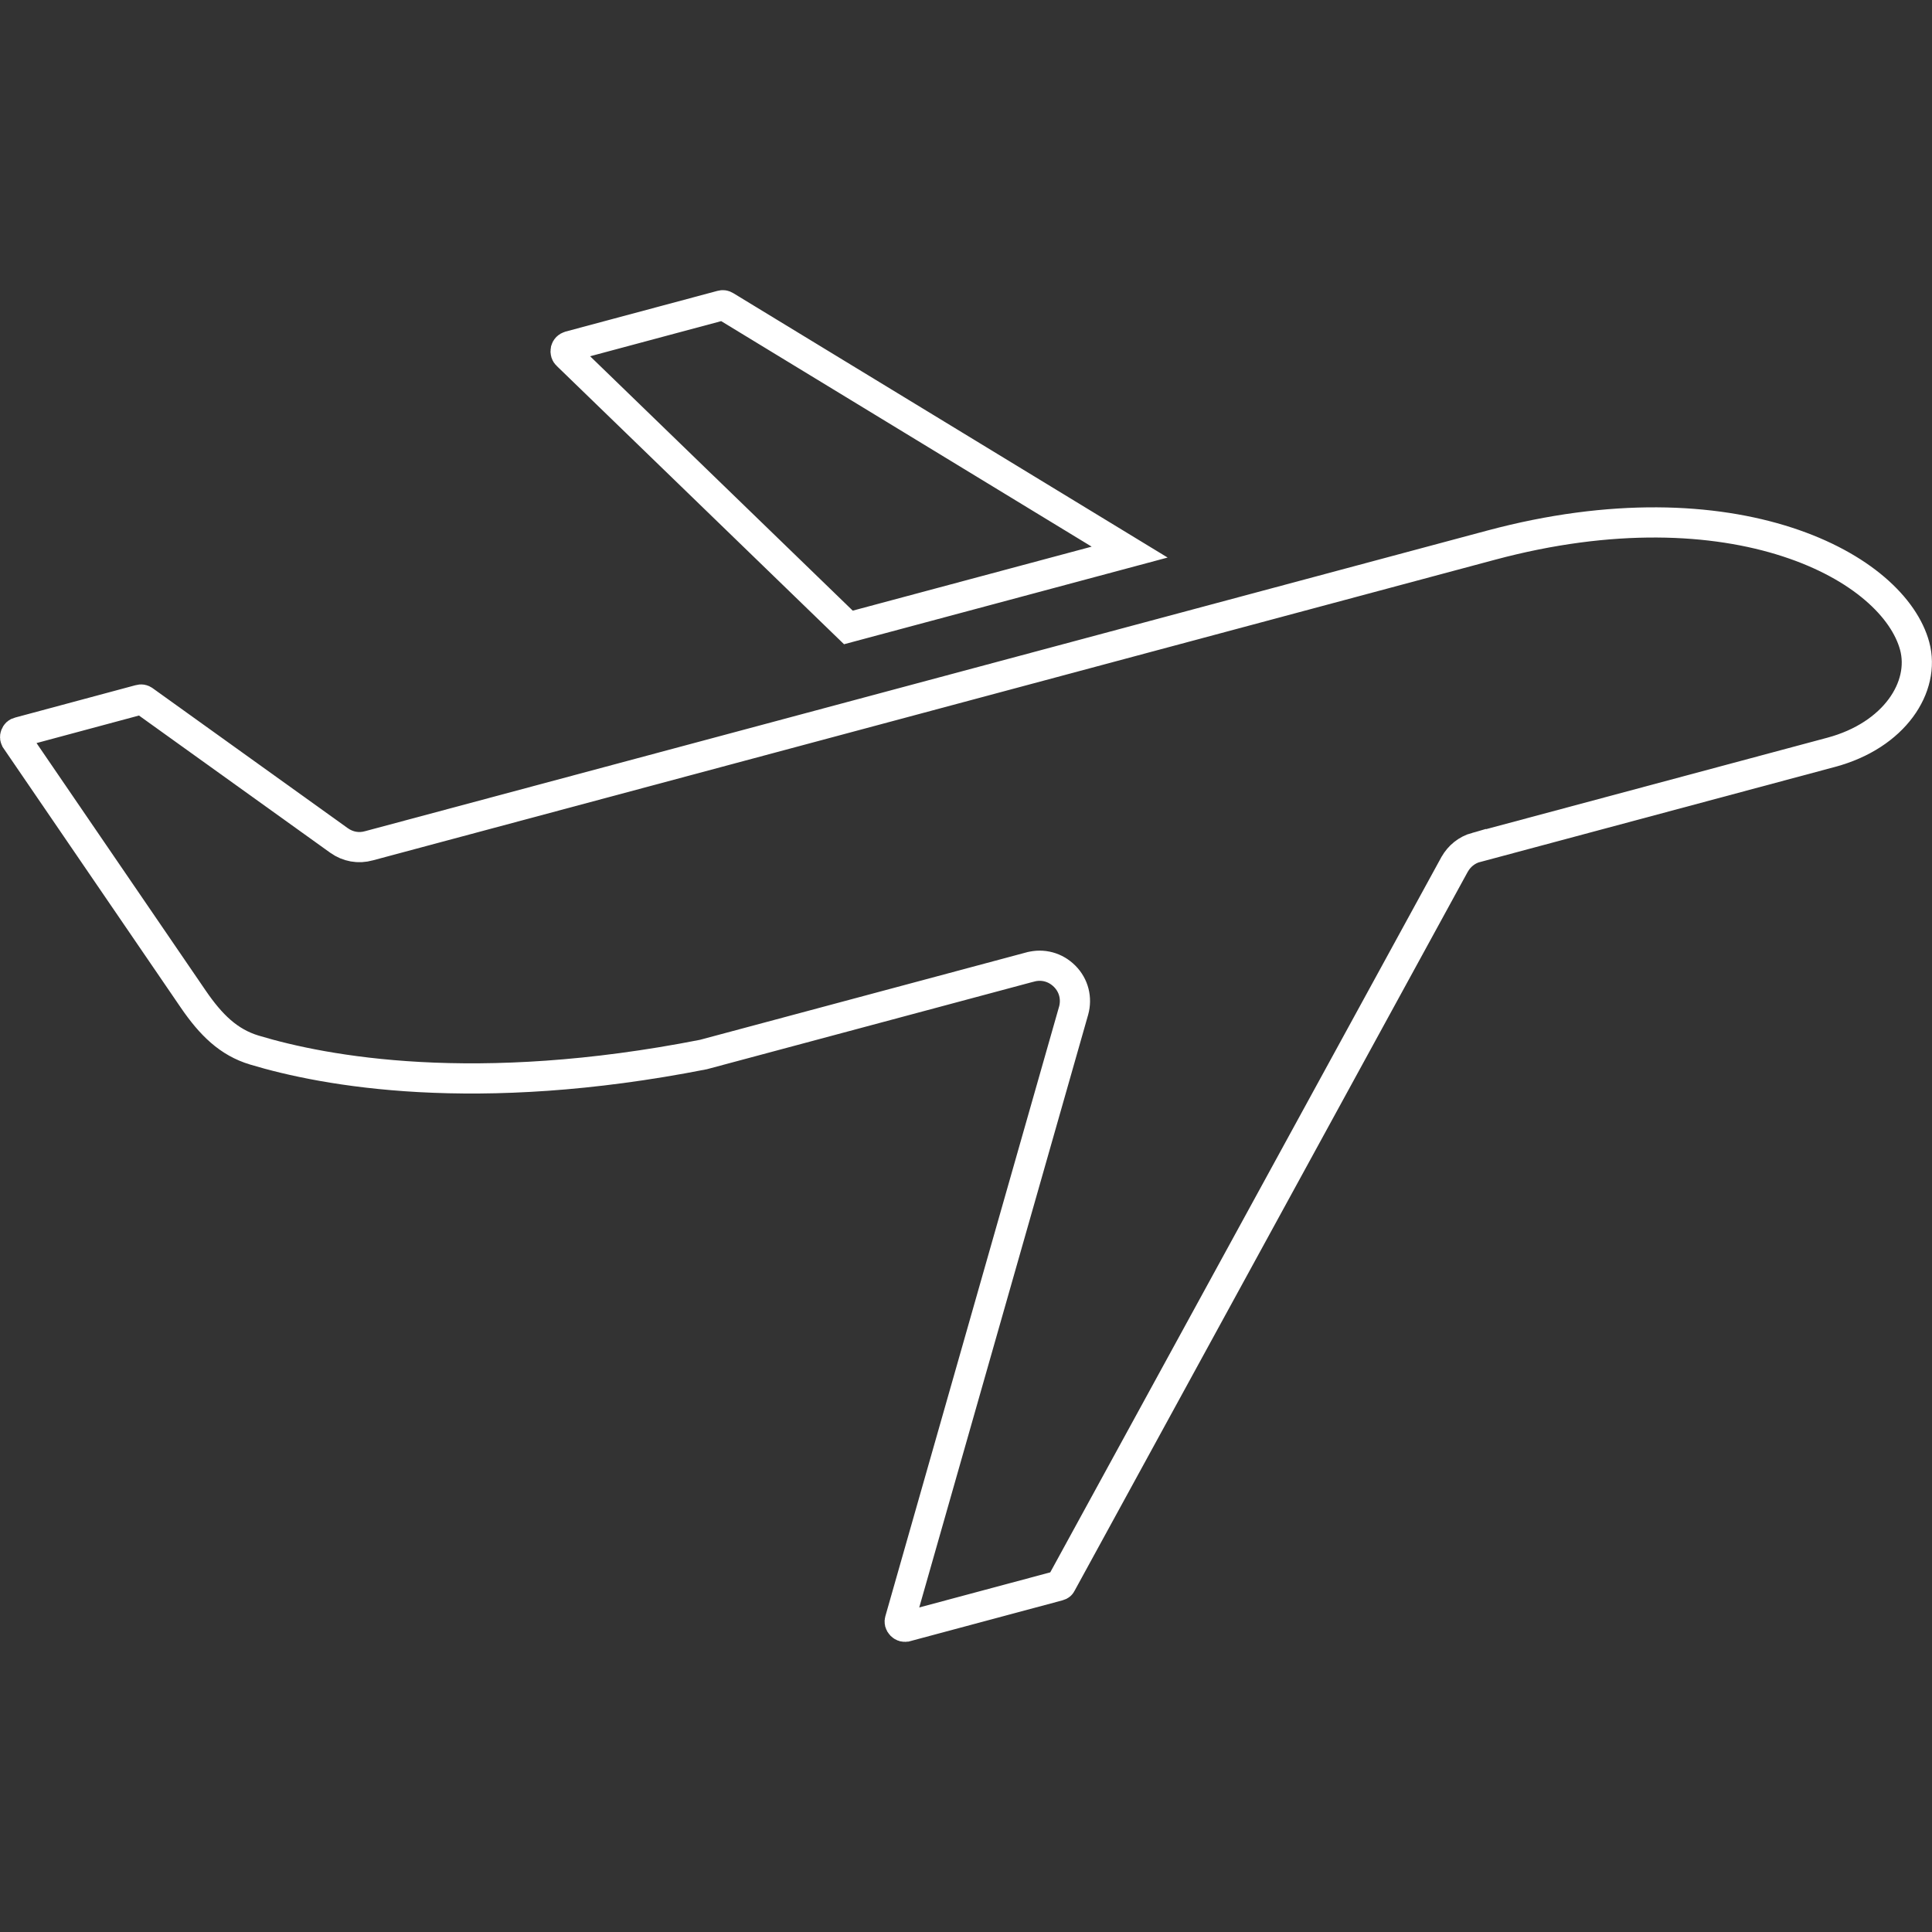 <svg width="64" height="64" viewBox="0 0 64 64" fill="none" xmlns="http://www.w3.org/2000/svg">
<rect x="0" y="0" width="64" height="64" fill="#333333" stroke="none"/>
<path d="M48.9 28.073L48.899 28.07C48.59 28.157 48.342 28.358 48.187 28.632L48.187 28.632L48.183 28.638L35.163 52.448L35.159 52.456L35.155 52.464C35.144 52.486 35.134 52.496 35.125 52.503C35.115 52.511 35.096 52.522 35.06 52.532L30.026 53.881C30.026 53.881 30.025 53.881 30.025 53.881C29.959 53.899 29.909 53.887 29.857 53.837C29.8 53.776 29.795 53.724 29.81 53.675L29.811 53.671L35.564 33.483L35.566 33.478C35.675 33.078 35.577 32.649 35.267 32.339C34.964 32.037 34.547 31.922 34.132 32.032L34.13 32.032L23.3 34.933C15.749 36.418 10.752 35.486 8.427 34.785L8.427 34.785C7.57 34.528 6.985 33.947 6.408 33.106L0.534 24.512L0.534 24.512L0.533 24.509C0.497 24.458 0.491 24.416 0.512 24.358C0.536 24.296 0.57 24.269 0.623 24.255L0.623 24.255L0.628 24.254L4.62 23.181L4.62 23.181L4.623 23.18C4.682 23.164 4.72 23.171 4.768 23.205C4.769 23.205 4.769 23.205 4.769 23.206L11.231 27.842L11.234 27.844C11.523 28.049 11.876 28.115 12.224 28.017L49.391 18.06L49.391 18.06C53.407 16.983 56.767 17.163 59.199 17.952C61.656 18.749 63.083 20.133 63.426 21.4C63.789 22.75 62.76 24.358 60.661 24.921C60.661 24.921 60.661 24.921 60.661 24.921L48.9 28.073ZM18.789 11.762L18.787 11.761C18.747 11.723 18.725 11.668 18.741 11.589C18.759 11.528 18.795 11.489 18.869 11.466L23.898 10.118L23.898 10.118C23.945 10.105 23.982 10.109 24.034 10.14L24.034 10.14L37.421 18.289L28.104 20.785L18.789 11.762Z" stroke="white"/>
</svg>
